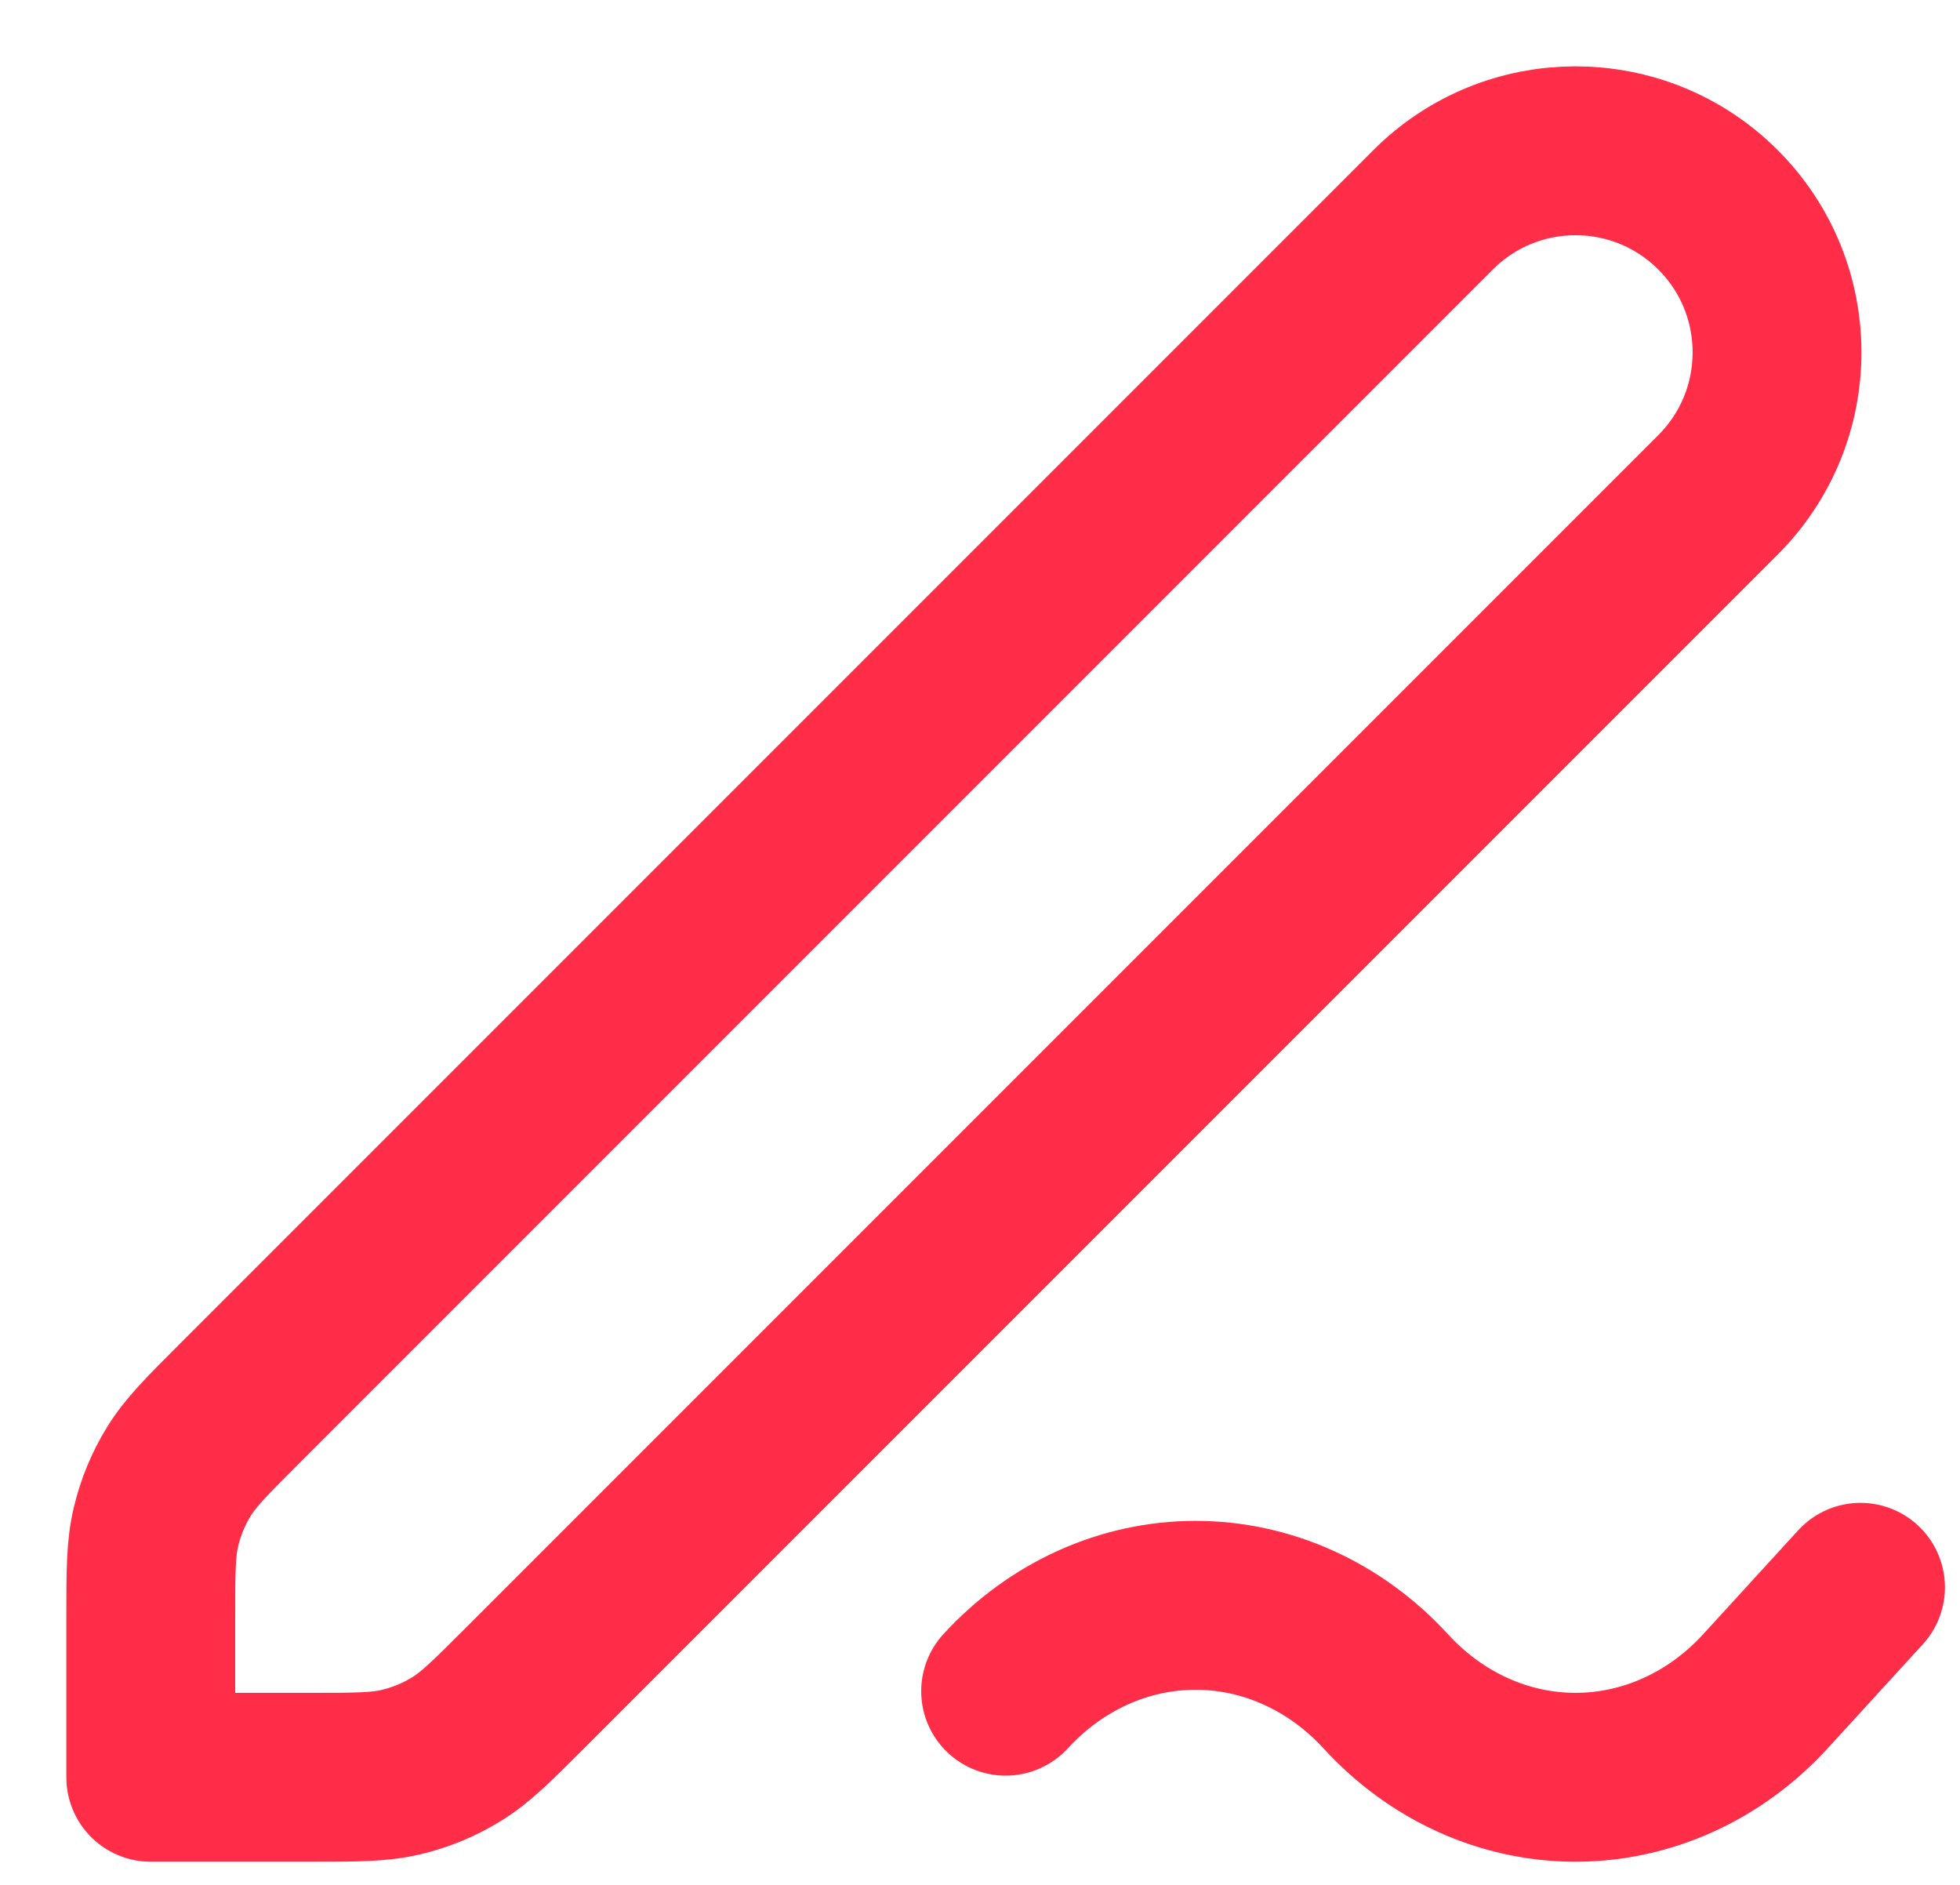 <?xml version="1.0" encoding="utf-8"?>
<svg xmlns="http://www.w3.org/2000/svg" fill="none" height="100%" overflow="visible" preserveAspectRatio="none" style="display: block;" viewBox="0 0 26 25" width="100%">
<path d="M24.68 21.053L23.42 22.431C22.752 23.162 21.845 23.573 20.9 23.573C19.955 23.573 19.049 23.162 18.381 22.431C17.711 21.702 16.805 21.292 15.86 21.292C14.915 21.292 14.009 21.702 13.34 22.431M2 23.573H4.11C4.726 23.573 5.034 23.573 5.324 23.503C5.582 23.442 5.827 23.34 6.053 23.201C6.307 23.046 6.525 22.828 6.961 22.392L22.79 6.563C23.834 5.519 23.834 3.827 22.79 2.783C21.746 1.739 20.054 1.739 19.01 2.783L3.181 18.612C2.745 19.048 2.527 19.266 2.371 19.52C2.233 19.745 2.131 19.991 2.07 20.248C2 20.538 2 20.847 2 21.463V23.573Z" id="Icon" stroke="#FF2D47" stroke-linecap="round" stroke-linejoin="round" stroke-width="2.24"/>
</svg>